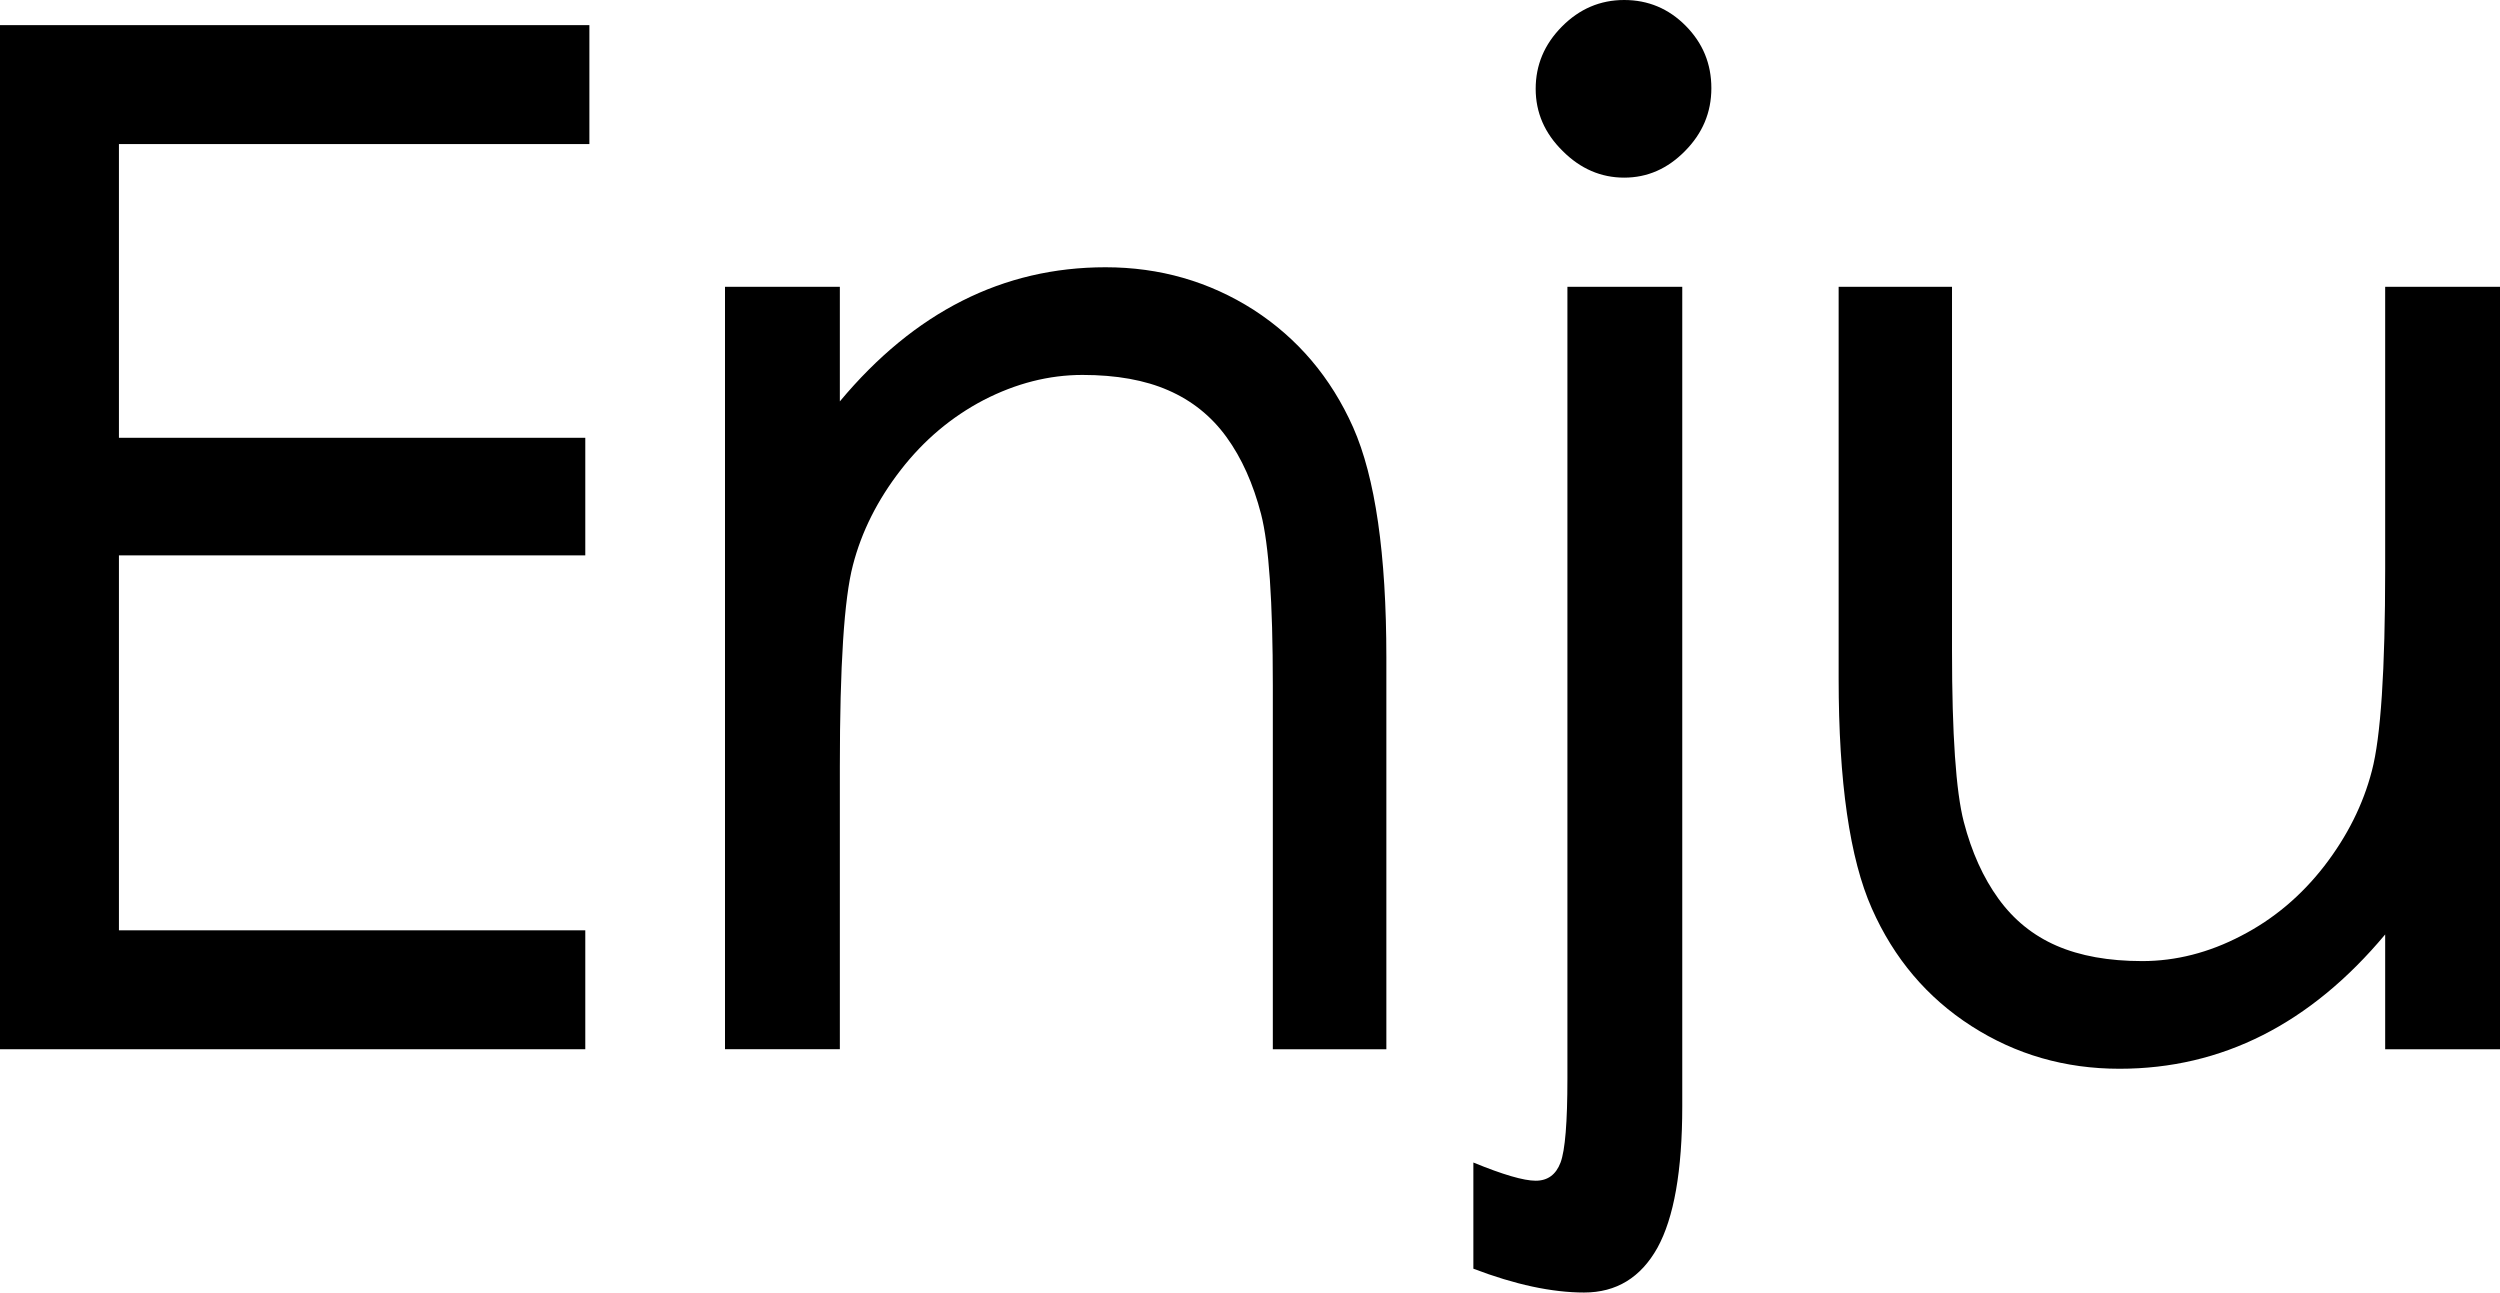 <svg xmlns="http://www.w3.org/2000/svg" fill="none" viewBox="0 0 147 76" height="76" width="147">
<g clip-path="url(#clip0_2_184)">
<path fill="black" d="M34.656 8.471H6.993V25.742H34.415V32.656H6.993V54.703H34.415V61.695H0V1.478H34.656V8.471Z"></path>
<path fill="black" d="M81.517 61.695H74.842V40.3C74.842 35.369 74.611 32.014 74.15 30.225C73.688 28.446 73.015 26.938 72.12 25.703C71.225 24.468 70.081 23.554 68.697 22.951C67.321 22.348 65.638 22.046 63.656 22.046C61.675 22.046 59.742 22.542 57.837 23.524C55.943 24.516 54.317 25.887 52.961 27.637C51.604 29.388 50.661 31.255 50.152 33.229C49.633 35.203 49.383 39.152 49.383 45.074V61.694H42.63V16.863H49.383V23.602C53.769 18.341 58.982 15.715 65.003 15.715C68.196 15.715 71.101 16.551 73.708 18.215C76.305 19.897 78.257 22.192 79.565 25.129C80.864 28.065 81.518 32.568 81.518 38.656V61.694L81.517 61.695Z"></path>
<path fill="black" d="M98.917 65.059C98.917 68.842 98.426 71.614 97.455 73.374C96.474 75.124 95.041 76 93.145 76C91.25 76 89.077 75.533 86.634 74.599V68.356C88.365 69.066 89.587 69.426 90.299 69.426C91.01 69.426 91.492 69.066 91.761 68.356C92.03 67.636 92.164 65.993 92.164 63.416V16.863H98.917V65.059ZM95.502 0C96.906 0 98.118 0.505 99.119 1.517C100.129 2.538 100.628 3.754 100.628 5.184C100.628 6.614 100.109 7.839 99.08 8.879C98.05 9.929 96.858 10.445 95.501 10.445C94.145 10.445 92.933 9.929 91.885 8.879C90.827 7.838 90.298 6.622 90.298 5.222C90.298 3.822 90.808 2.606 91.837 1.566C92.866 0.525 94.087 0 95.501 0L95.502 0Z"></path>
<path fill="black" d="M147 61.695H140.248V54.946C135.852 60.207 130.648 62.843 124.627 62.843C121.424 62.843 118.529 62.007 115.922 60.334C113.316 58.661 111.363 56.356 110.065 53.42C108.766 50.492 108.112 45.98 108.112 39.893V16.863H114.778V38.248C114.778 43.179 115.009 46.544 115.47 48.323C115.932 50.103 116.615 51.61 117.51 52.845C118.404 54.081 119.539 55.005 120.924 55.607C122.31 56.21 123.992 56.512 125.964 56.512C127.936 56.512 129.889 56.016 131.784 55.024C133.688 54.042 135.314 52.671 136.67 50.92C138.026 49.16 138.958 47.293 139.468 45.319C139.988 43.345 140.248 39.397 140.248 33.474V16.864H147V61.696V61.695Z"></path>
</g>
<defs>
<clipPath id="clip0_2_184">
<rect fill="white" height="76" width="147"></rect>
</clipPath>
</defs>
</svg>
